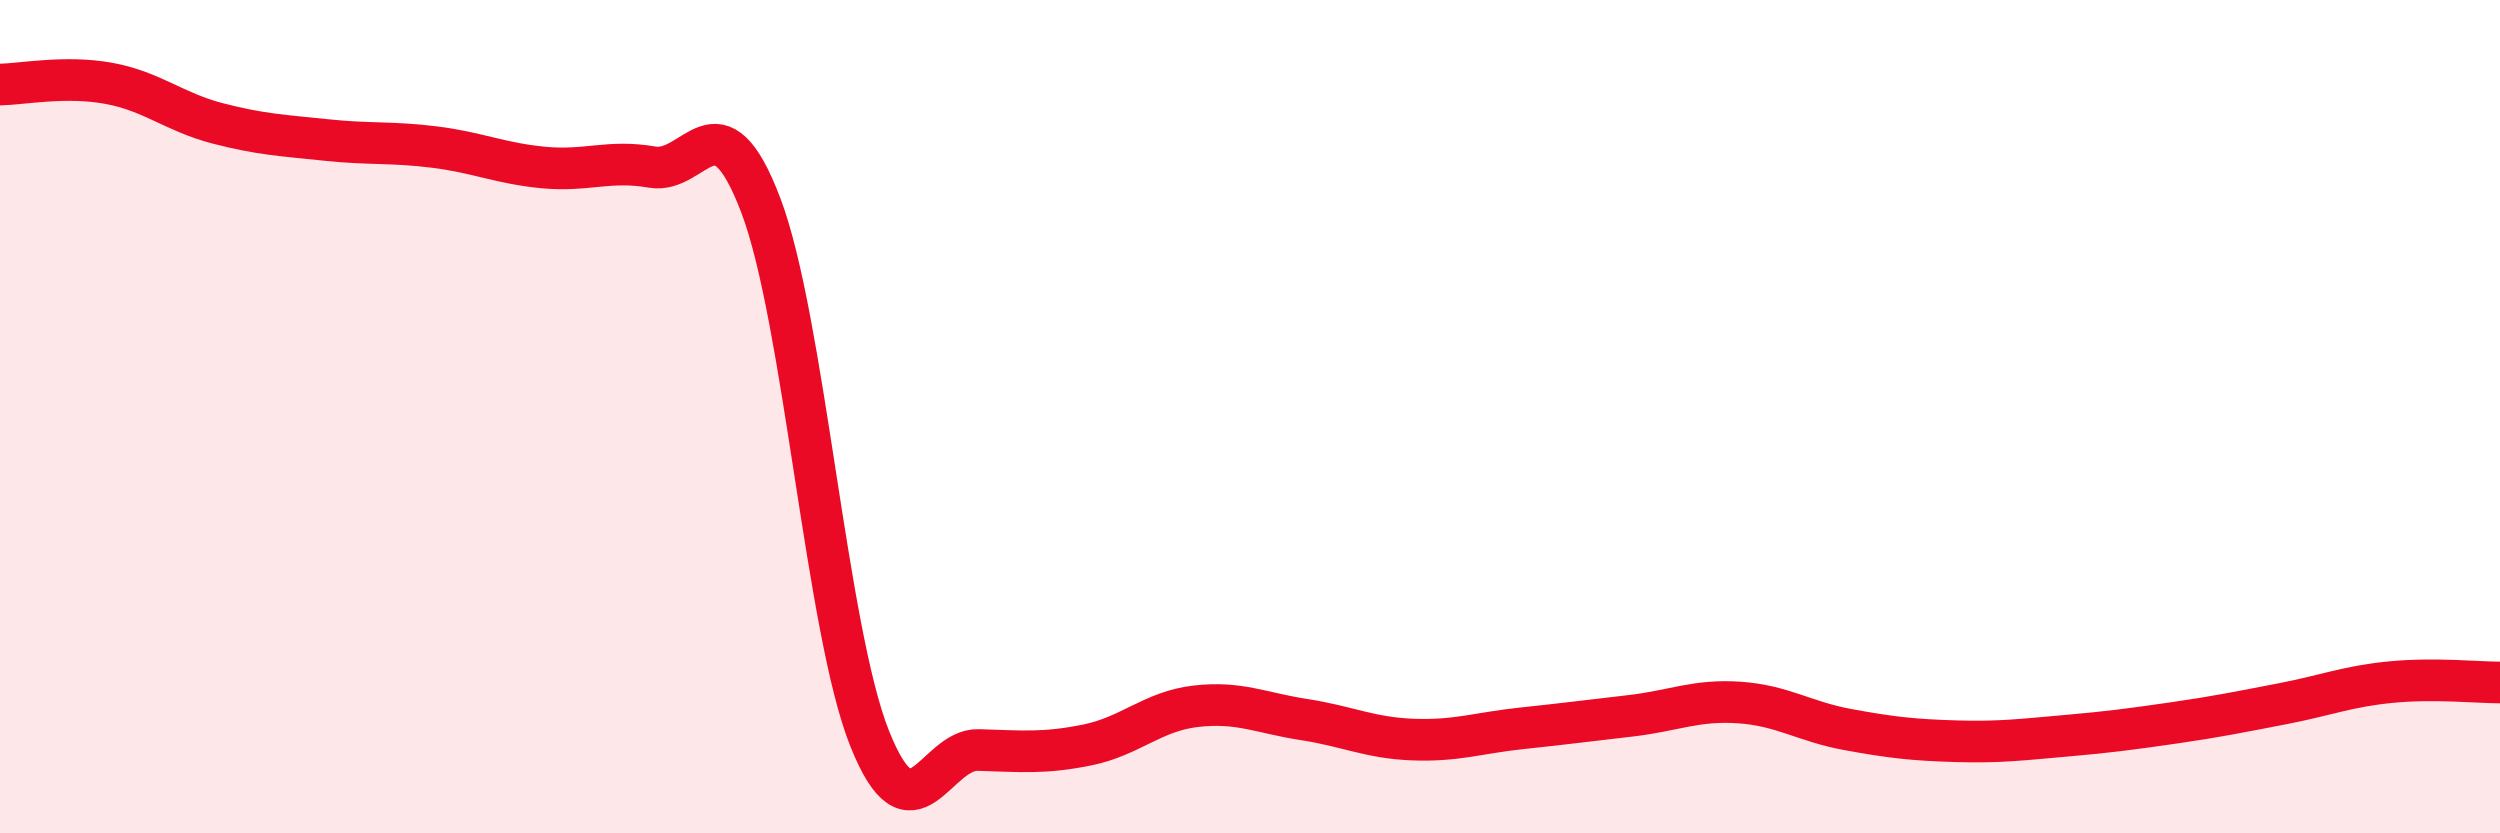
    <svg width="60" height="20" viewBox="0 0 60 20" xmlns="http://www.w3.org/2000/svg">
      <path
        d="M 0,2.03 C 0.52,2.02 1.57,1.81 2.61,2 C 3.65,2.19 4.18,2.69 5.22,2.96 C 6.26,3.23 6.79,3.25 7.83,3.36 C 8.87,3.47 9.39,3.4 10.43,3.53 C 11.47,3.66 12,3.92 13.04,4.02 C 14.08,4.12 14.61,3.83 15.65,4.01 C 16.69,4.19 17.22,2.19 18.26,4.93 C 19.3,7.67 19.83,15.11 20.87,17.72 C 21.91,20.33 22.44,17.97 23.48,18 C 24.52,18.03 25.05,18.09 26.09,17.88 C 27.13,17.67 27.66,17.07 28.7,16.95 C 29.74,16.83 30.26,17.11 31.3,17.27 C 32.34,17.43 32.87,17.71 33.91,17.75 C 34.95,17.79 35.48,17.59 36.52,17.48 C 37.56,17.37 38.09,17.3 39.13,17.18 C 40.17,17.06 40.7,16.79 41.74,16.86 C 42.78,16.93 43.31,17.32 44.35,17.51 C 45.39,17.7 45.92,17.76 46.96,17.79 C 48,17.82 48.53,17.75 49.57,17.66 C 50.61,17.57 51.13,17.5 52.17,17.35 C 53.21,17.2 53.74,17.09 54.78,16.89 C 55.82,16.69 56.35,16.47 57.39,16.37 C 58.43,16.27 59.48,16.38 60,16.38L60 20L0 20Z"
        fill="#EB0A25"
        opacity="0.1"
        stroke-linecap="round"
        stroke-linejoin="round"
      />
      <path
        d="M 0,2.03 C 0.52,2.02 1.57,1.81 2.61,2 C 3.65,2.19 4.18,2.69 5.22,2.96 C 6.26,3.23 6.79,3.25 7.83,3.36 C 8.87,3.47 9.39,3.4 10.43,3.53 C 11.47,3.66 12,3.92 13.04,4.02 C 14.08,4.12 14.61,3.83 15.65,4.01 C 16.69,4.19 17.22,2.19 18.26,4.93 C 19.3,7.67 19.83,15.11 20.87,17.72 C 21.91,20.33 22.44,17.97 23.48,18 C 24.52,18.03 25.05,18.09 26.09,17.88 C 27.13,17.67 27.66,17.07 28.7,16.95 C 29.74,16.83 30.26,17.11 31.3,17.27 C 32.34,17.43 32.87,17.71 33.91,17.75 C 34.95,17.79 35.48,17.59 36.52,17.48 C 37.56,17.37 38.09,17.3 39.13,17.18 C 40.17,17.06 40.7,16.79 41.74,16.86 C 42.78,16.93 43.31,17.32 44.35,17.51 C 45.39,17.7 45.92,17.76 46.96,17.79 C 48,17.82 48.53,17.75 49.57,17.66 C 50.61,17.57 51.13,17.5 52.17,17.35 C 53.21,17.2 53.74,17.09 54.78,16.89 C 55.82,16.69 56.35,16.47 57.39,16.37 C 58.43,16.27 59.48,16.38 60,16.38"
        stroke="#EB0A25"
        stroke-width="1"
        fill="none"
        stroke-linecap="round"
        stroke-linejoin="round"
      />
    </svg>
  